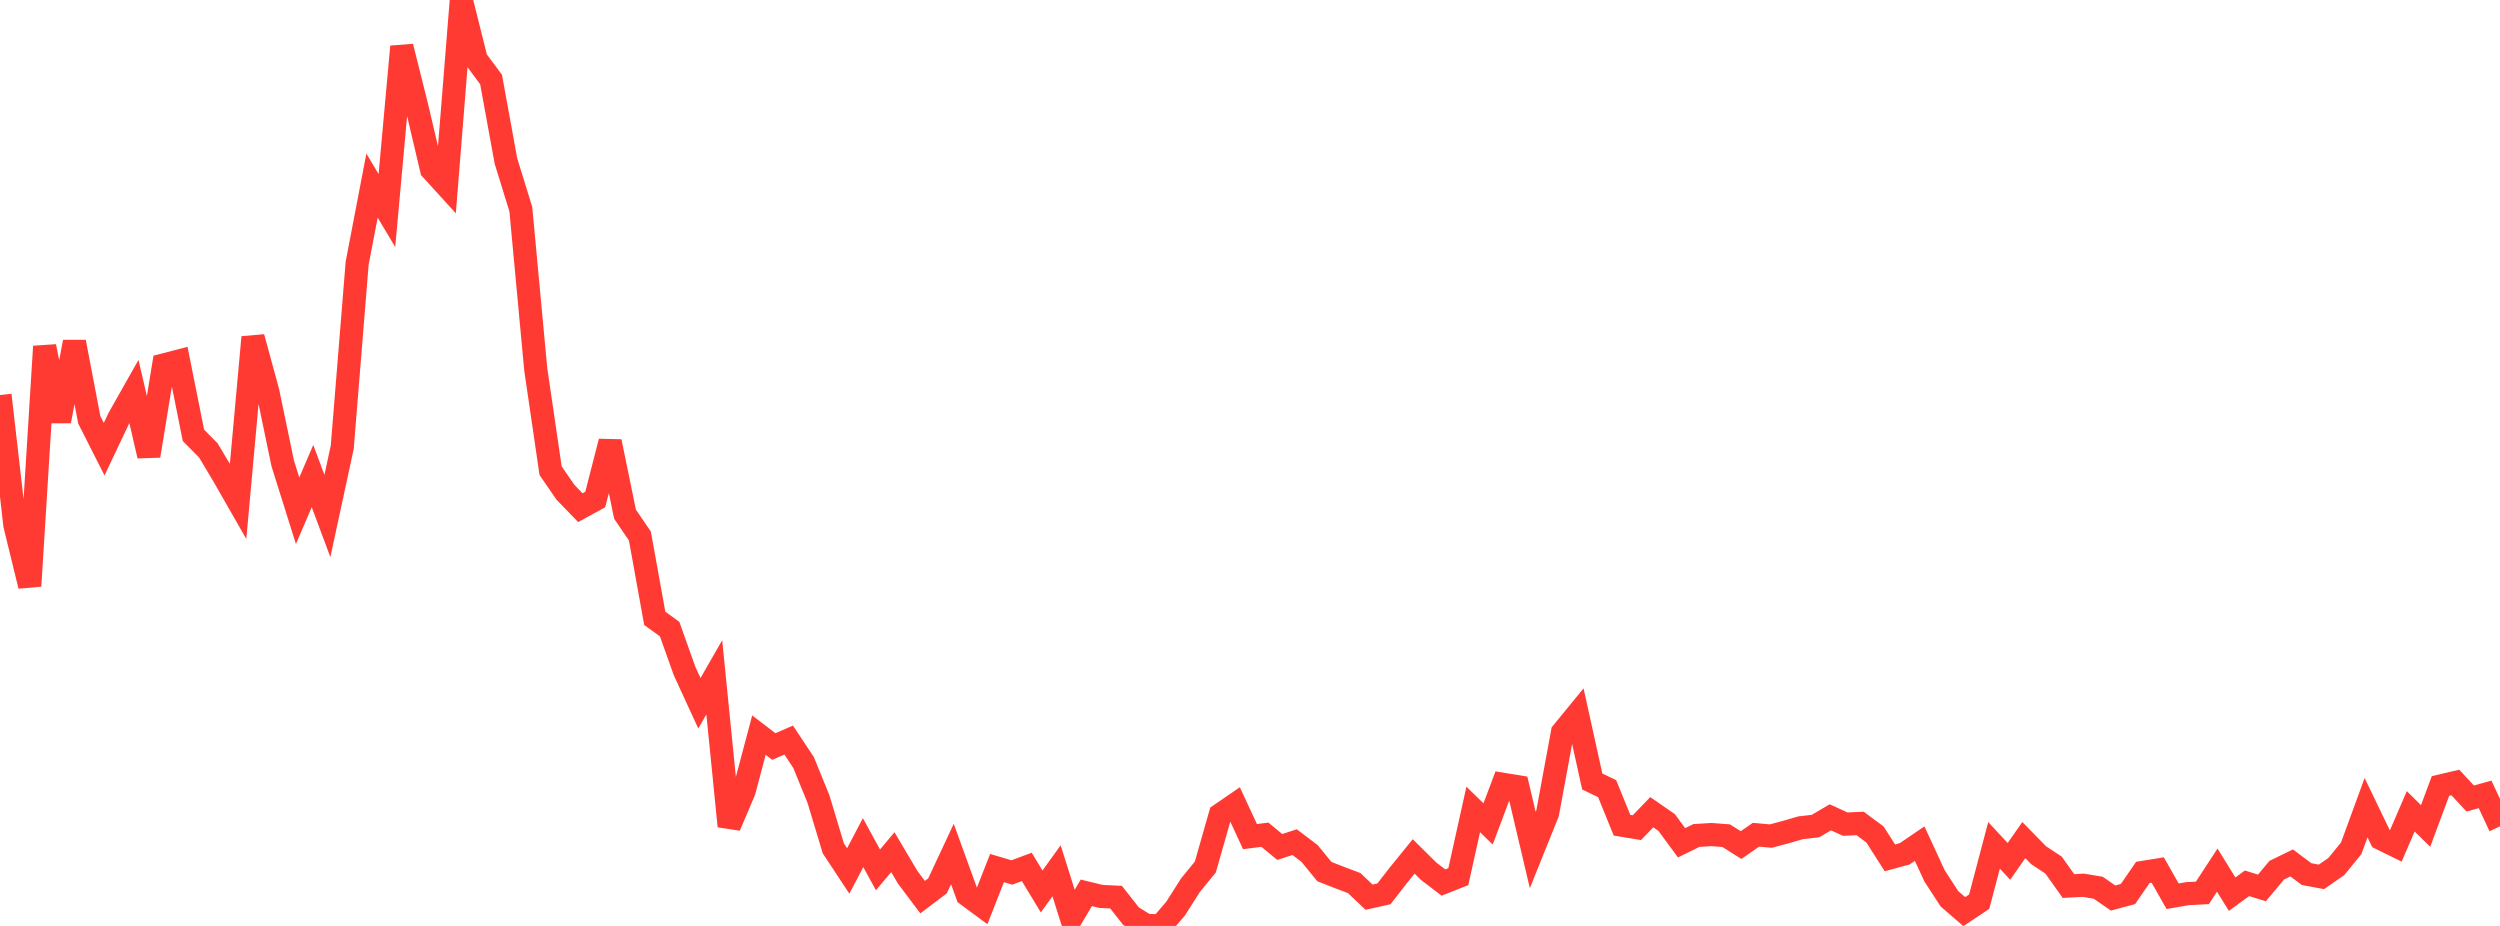 <?xml version="1.0" standalone="no"?>
<!DOCTYPE svg PUBLIC "-//W3C//DTD SVG 1.1//EN" "http://www.w3.org/Graphics/SVG/1.1/DTD/svg11.dtd">

<svg width="135" height="50" viewBox="0 0 135 50" preserveAspectRatio="none" 
  xmlns="http://www.w3.org/2000/svg"
  xmlns:xlink="http://www.w3.org/1999/xlink">


<polyline points="0.0, 21.333 0.804, 28.358 1.607, 31.642 2.411, 18.707 3.214, 22.741 4.018, 18.465 4.821, 22.669 5.625, 24.255 6.429, 22.56 7.232, 21.14 8.036, 24.615 8.839, 19.708 9.643, 19.5 10.446, 23.509 11.25, 24.32 12.054, 25.668 12.857, 27.072 13.661, 18.21 14.464, 21.162 15.268, 25.027 16.071, 27.58 16.875, 25.706 17.679, 27.865 18.482, 24.145 19.286, 14.213 20.089, 10.022 20.893, 11.368 21.696, 2.517 22.5, 5.732 23.304, 9.152 24.107, 10.033 24.911, 0.0 25.714, 3.211 26.518, 4.294 27.321, 8.697 28.125, 11.298 28.929, 19.934 29.732, 25.416 30.536, 26.584 31.339, 27.415 32.143, 26.976 32.946, 23.845 33.75, 27.764 34.554, 28.945 35.357, 33.391 36.161, 33.972 36.964, 36.23 37.768, 37.976 38.571, 36.574 39.375, 44.614 40.179, 42.724 40.982, 39.698 41.786, 40.312 42.589, 39.963 43.393, 41.176 44.196, 43.146 45.0, 45.813 45.804, 47.031 46.607, 45.503 47.411, 46.972 48.214, 46.018 49.018, 47.376 49.821, 48.446 50.625, 47.837 51.429, 46.117 52.232, 48.328 53.036, 48.921 53.839, 46.875 54.643, 47.113 55.446, 46.813 56.25, 48.139 57.054, 47.022 57.857, 49.569 58.661, 48.213 59.464, 48.408 60.268, 48.446 61.071, 49.468 61.875, 49.969 62.679, 50.0 63.482, 49.066 64.286, 47.8 65.089, 46.818 65.893, 43.995 66.696, 43.444 67.5, 45.178 68.304, 45.074 69.107, 45.737 69.911, 45.476 70.714, 46.085 71.518, 47.067 72.321, 47.381 73.125, 47.685 73.929, 48.447 74.732, 48.269 75.536, 47.235 76.339, 46.246 77.143, 47.043 77.946, 47.657 78.75, 47.338 79.554, 43.711 80.357, 44.491 81.161, 42.354 81.964, 42.485 82.768, 45.899 83.571, 43.905 84.375, 39.546 85.179, 38.564 85.982, 42.201 86.786, 42.589 87.589, 44.562 88.393, 44.694 89.196, 43.859 90.0, 44.417 90.804, 45.511 91.607, 45.116 92.411, 45.066 93.214, 45.127 94.018, 45.634 94.821, 45.076 95.625, 45.148 96.429, 44.934 97.232, 44.7 98.036, 44.608 98.839, 44.135 99.643, 44.503 100.446, 44.466 101.25, 45.063 102.054, 46.324 102.857, 46.104 103.661, 45.556 104.464, 47.293 105.268, 48.532 106.071, 49.228 106.875, 48.692 107.679, 45.649 108.482, 46.515 109.286, 45.365 110.089, 46.185 110.893, 46.715 111.696, 47.846 112.5, 47.804 113.304, 47.938 114.107, 48.493 114.911, 48.278 115.714, 47.111 116.518, 46.981 117.321, 48.397 118.125, 48.257 118.929, 48.215 119.732, 46.987 120.536, 48.286 121.339, 47.698 122.143, 47.949 122.946, 46.99 123.75, 46.597 124.554, 47.201 125.357, 47.351 126.161, 46.794 126.964, 45.811 127.768, 43.615 128.571, 45.282 129.375, 45.677 130.179, 43.809 130.982, 44.605 131.786, 42.443 132.589, 42.255 133.393, 43.12 134.196, 42.897 135.0, 44.624" fill="none" stroke="#ff3a33" stroke-width="1.25"/>

</svg>